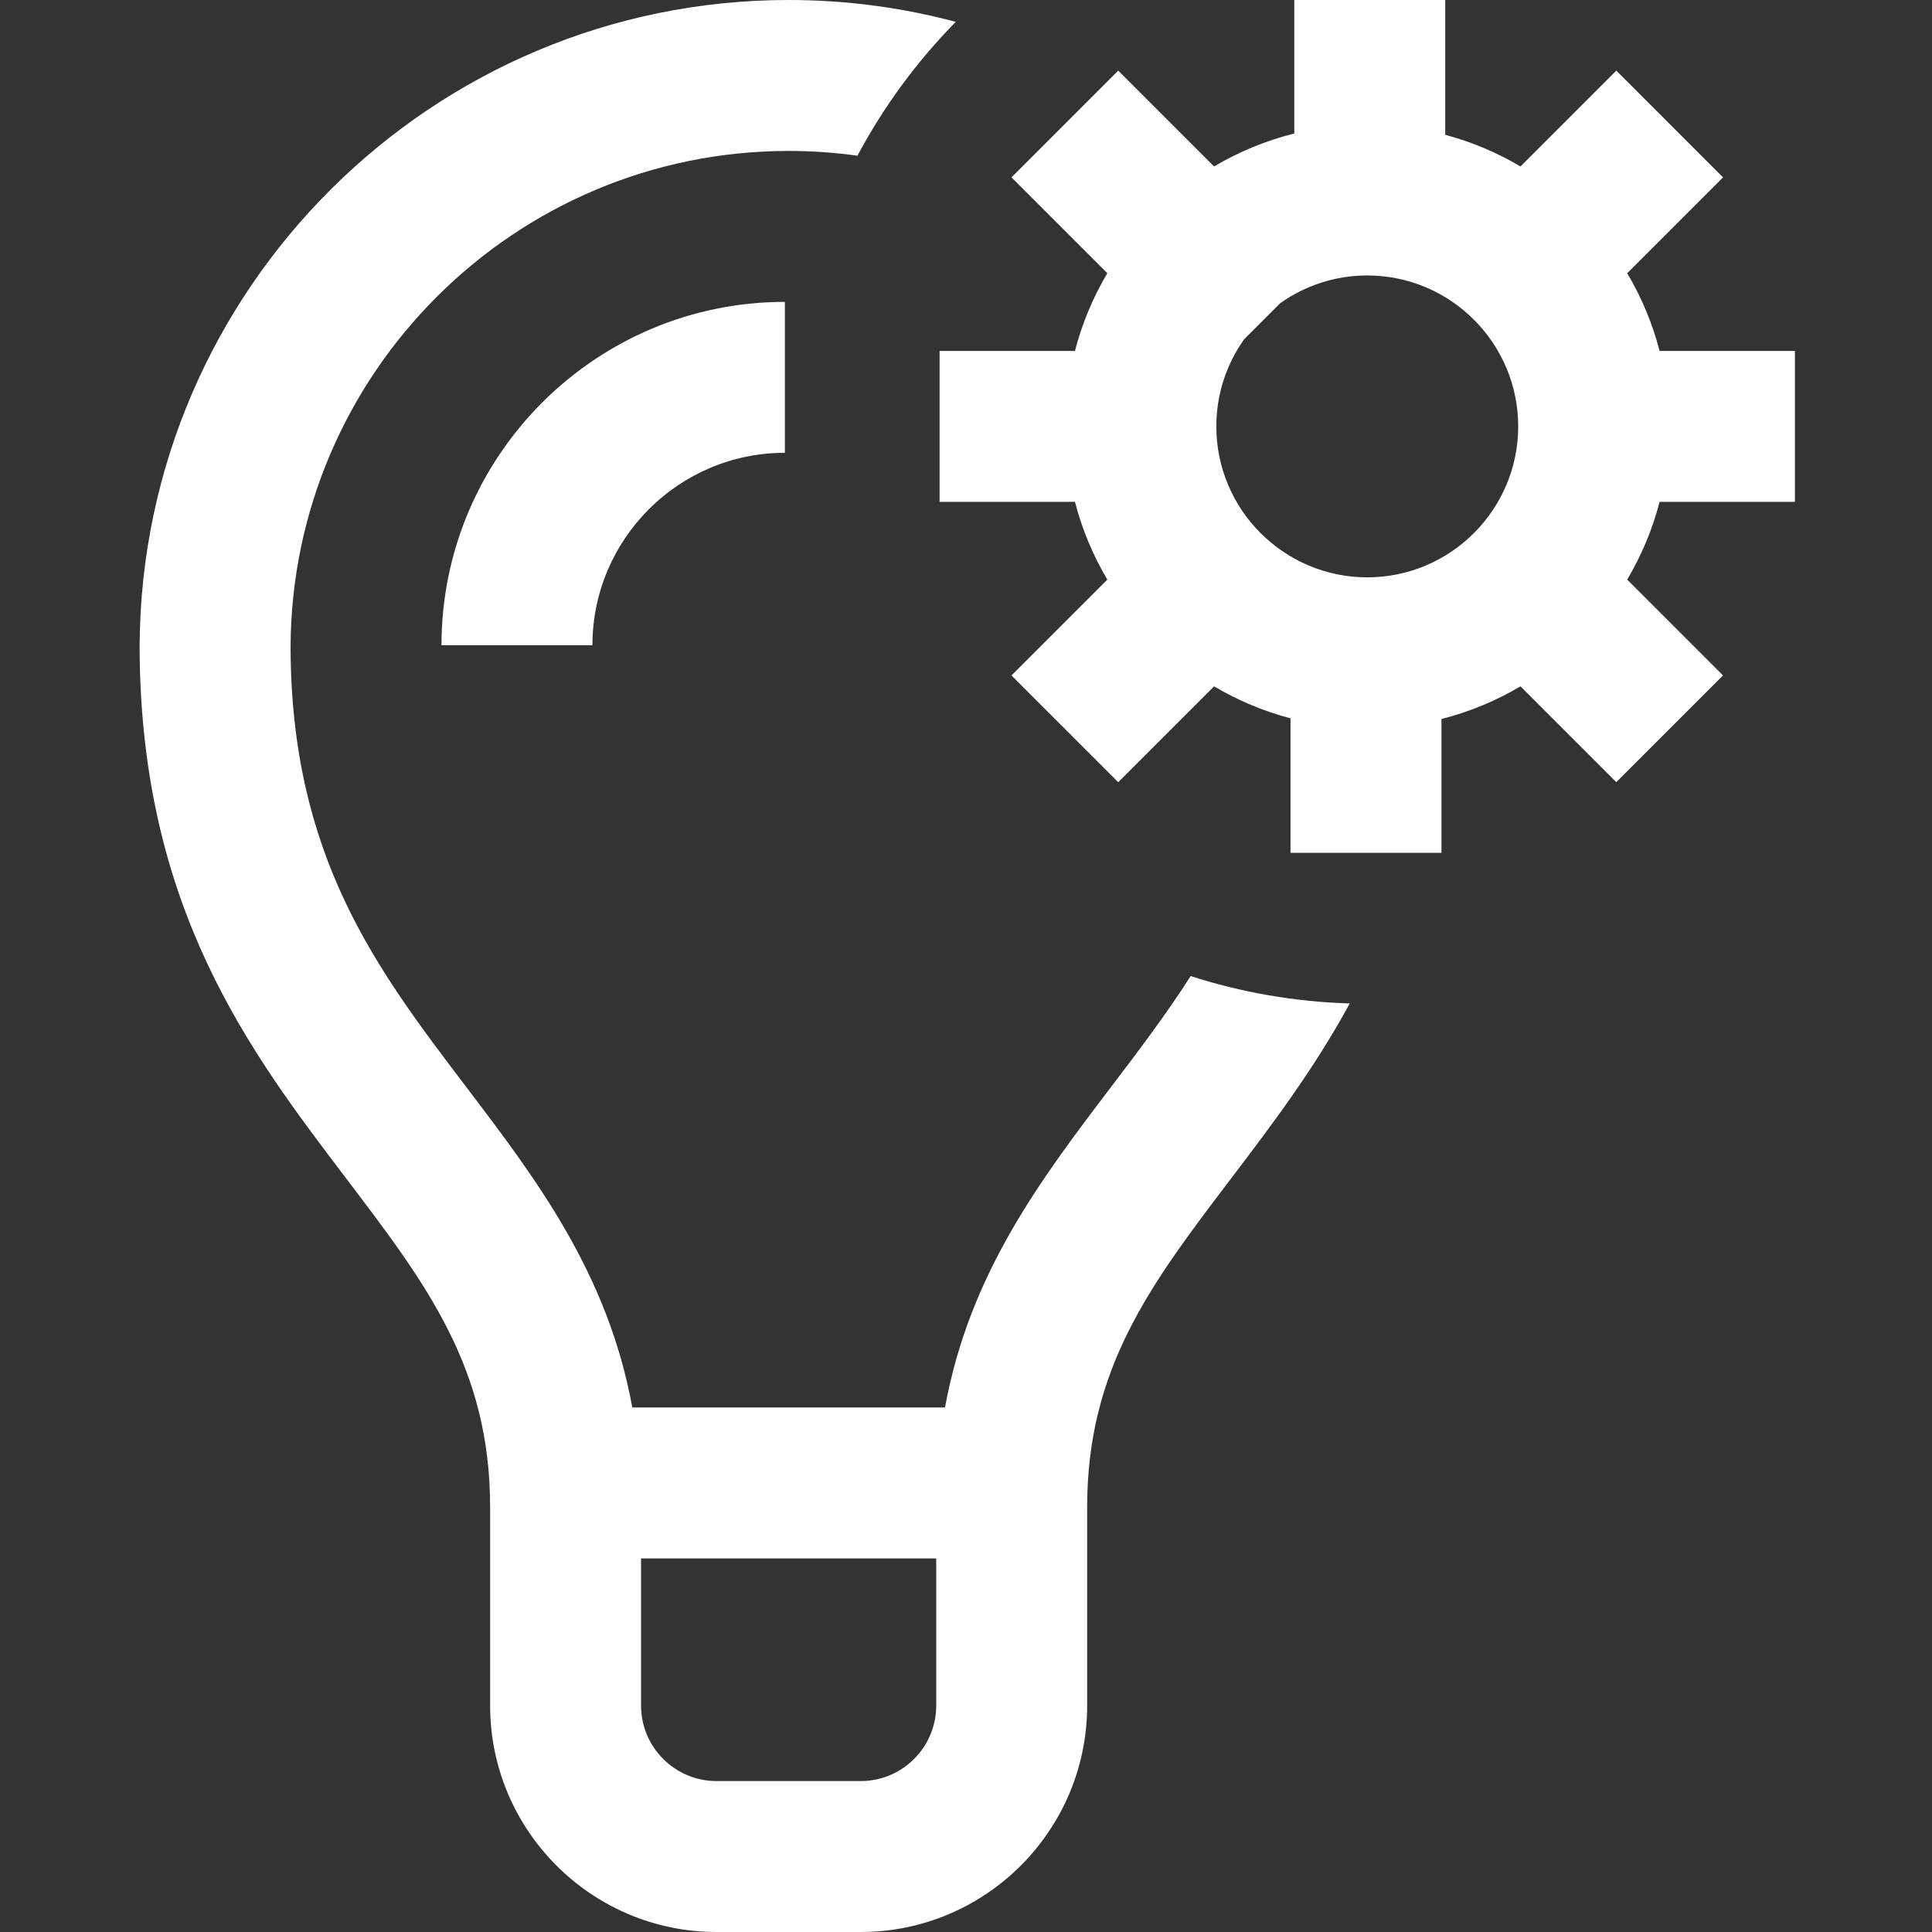 <?xml version="1.0" encoding="UTF-8"?> <svg xmlns="http://www.w3.org/2000/svg" height="512px" viewBox="-37 0 512 512" width="512px" class=""><rect x="-37" y="0" width="512" height="512" fill="#333333" stroke="none"/><g><path d="m80 171c0-50.18 40.82-91 91-91v40c-28.121 0-51 22.879-51 51zm198.535 87.668c13.355 4.301 27.504 6.816 42.164 7.258-9.508 17.496-20.75 32.309-31.41 46.336-21.328 28.07-38.18 50.242-38.18 87.152v52.586c0 33.086-26.914 60-60 60h-38.223c-33.082 0-60-26.914-60-60v-52.586c0-36.91-16.848-59.082-38.176-87.152-25.504-33.562-54.391-71.574-54.707-140.262h-.004l.004-1.145c.617-94.316 77.535-170.855 171.996-170.855 15.309 0 30.156 2.023 44.293 5.793-10.297 10.473-19.098 22.41-26.062 35.473-5.961-.828-12.043-1.266-18.23-1.266-72.617 0-131.727 58.938-132 131.492.172 55.523 22.707 85.18 46.559 116.566 18.508 24.355 37.527 49.383 44.008 84.941h82.867c6.48-35.559 25.5-60.586 44.008-84.941 7.363-9.691 14.602-19.219 21.094-29.391zm-67.426 193.332v-39h-78.223v39c0 11.027 8.973 20 20 20h38.223c11.031 0 20-8.973 20-20zm191.695-319c-1.891 7.328-4.812 14.242-8.578 20.605l25.395 25.395-28.281 28.285-25.398-25.395c-6.457 3.82-13.488 6.766-20.941 8.656v35.453h-40v-35.629c-7.203-1.895-14.004-4.777-20.266-8.48l-25.395 25.395-28.285-28.285 25.395-25.395c-3.766-6.363-6.688-13.277-8.578-20.605h-35.871v-40h35.871c1.891-7.328 4.812-14.242 8.578-20.605l-25.395-25.395 28.285-28.285 25.395 25.395c6.551-3.875 13.695-6.844 21.266-8.73v-35.379h40v35.719c7.082 1.895 13.773 4.742 19.941 8.391l25.398-25.395 28.281 28.285-25.395 25.395c3.766 6.363 6.688 13.277 8.578 20.605h35.871v40zm-77.465 20c22.055 0 40-17.945 40-40s-17.945-40-40-40c-8.59 0-16.547 2.73-23.07 7.352l-9.578 9.578c-4.625 6.523-7.352 14.48-7.352 23.07 0 22.055 17.941 40 40 40zm0 0" data-original="#000000" class="active-path" data-old_color="#000000" fill="#FFFFFF"></path></g></svg> 